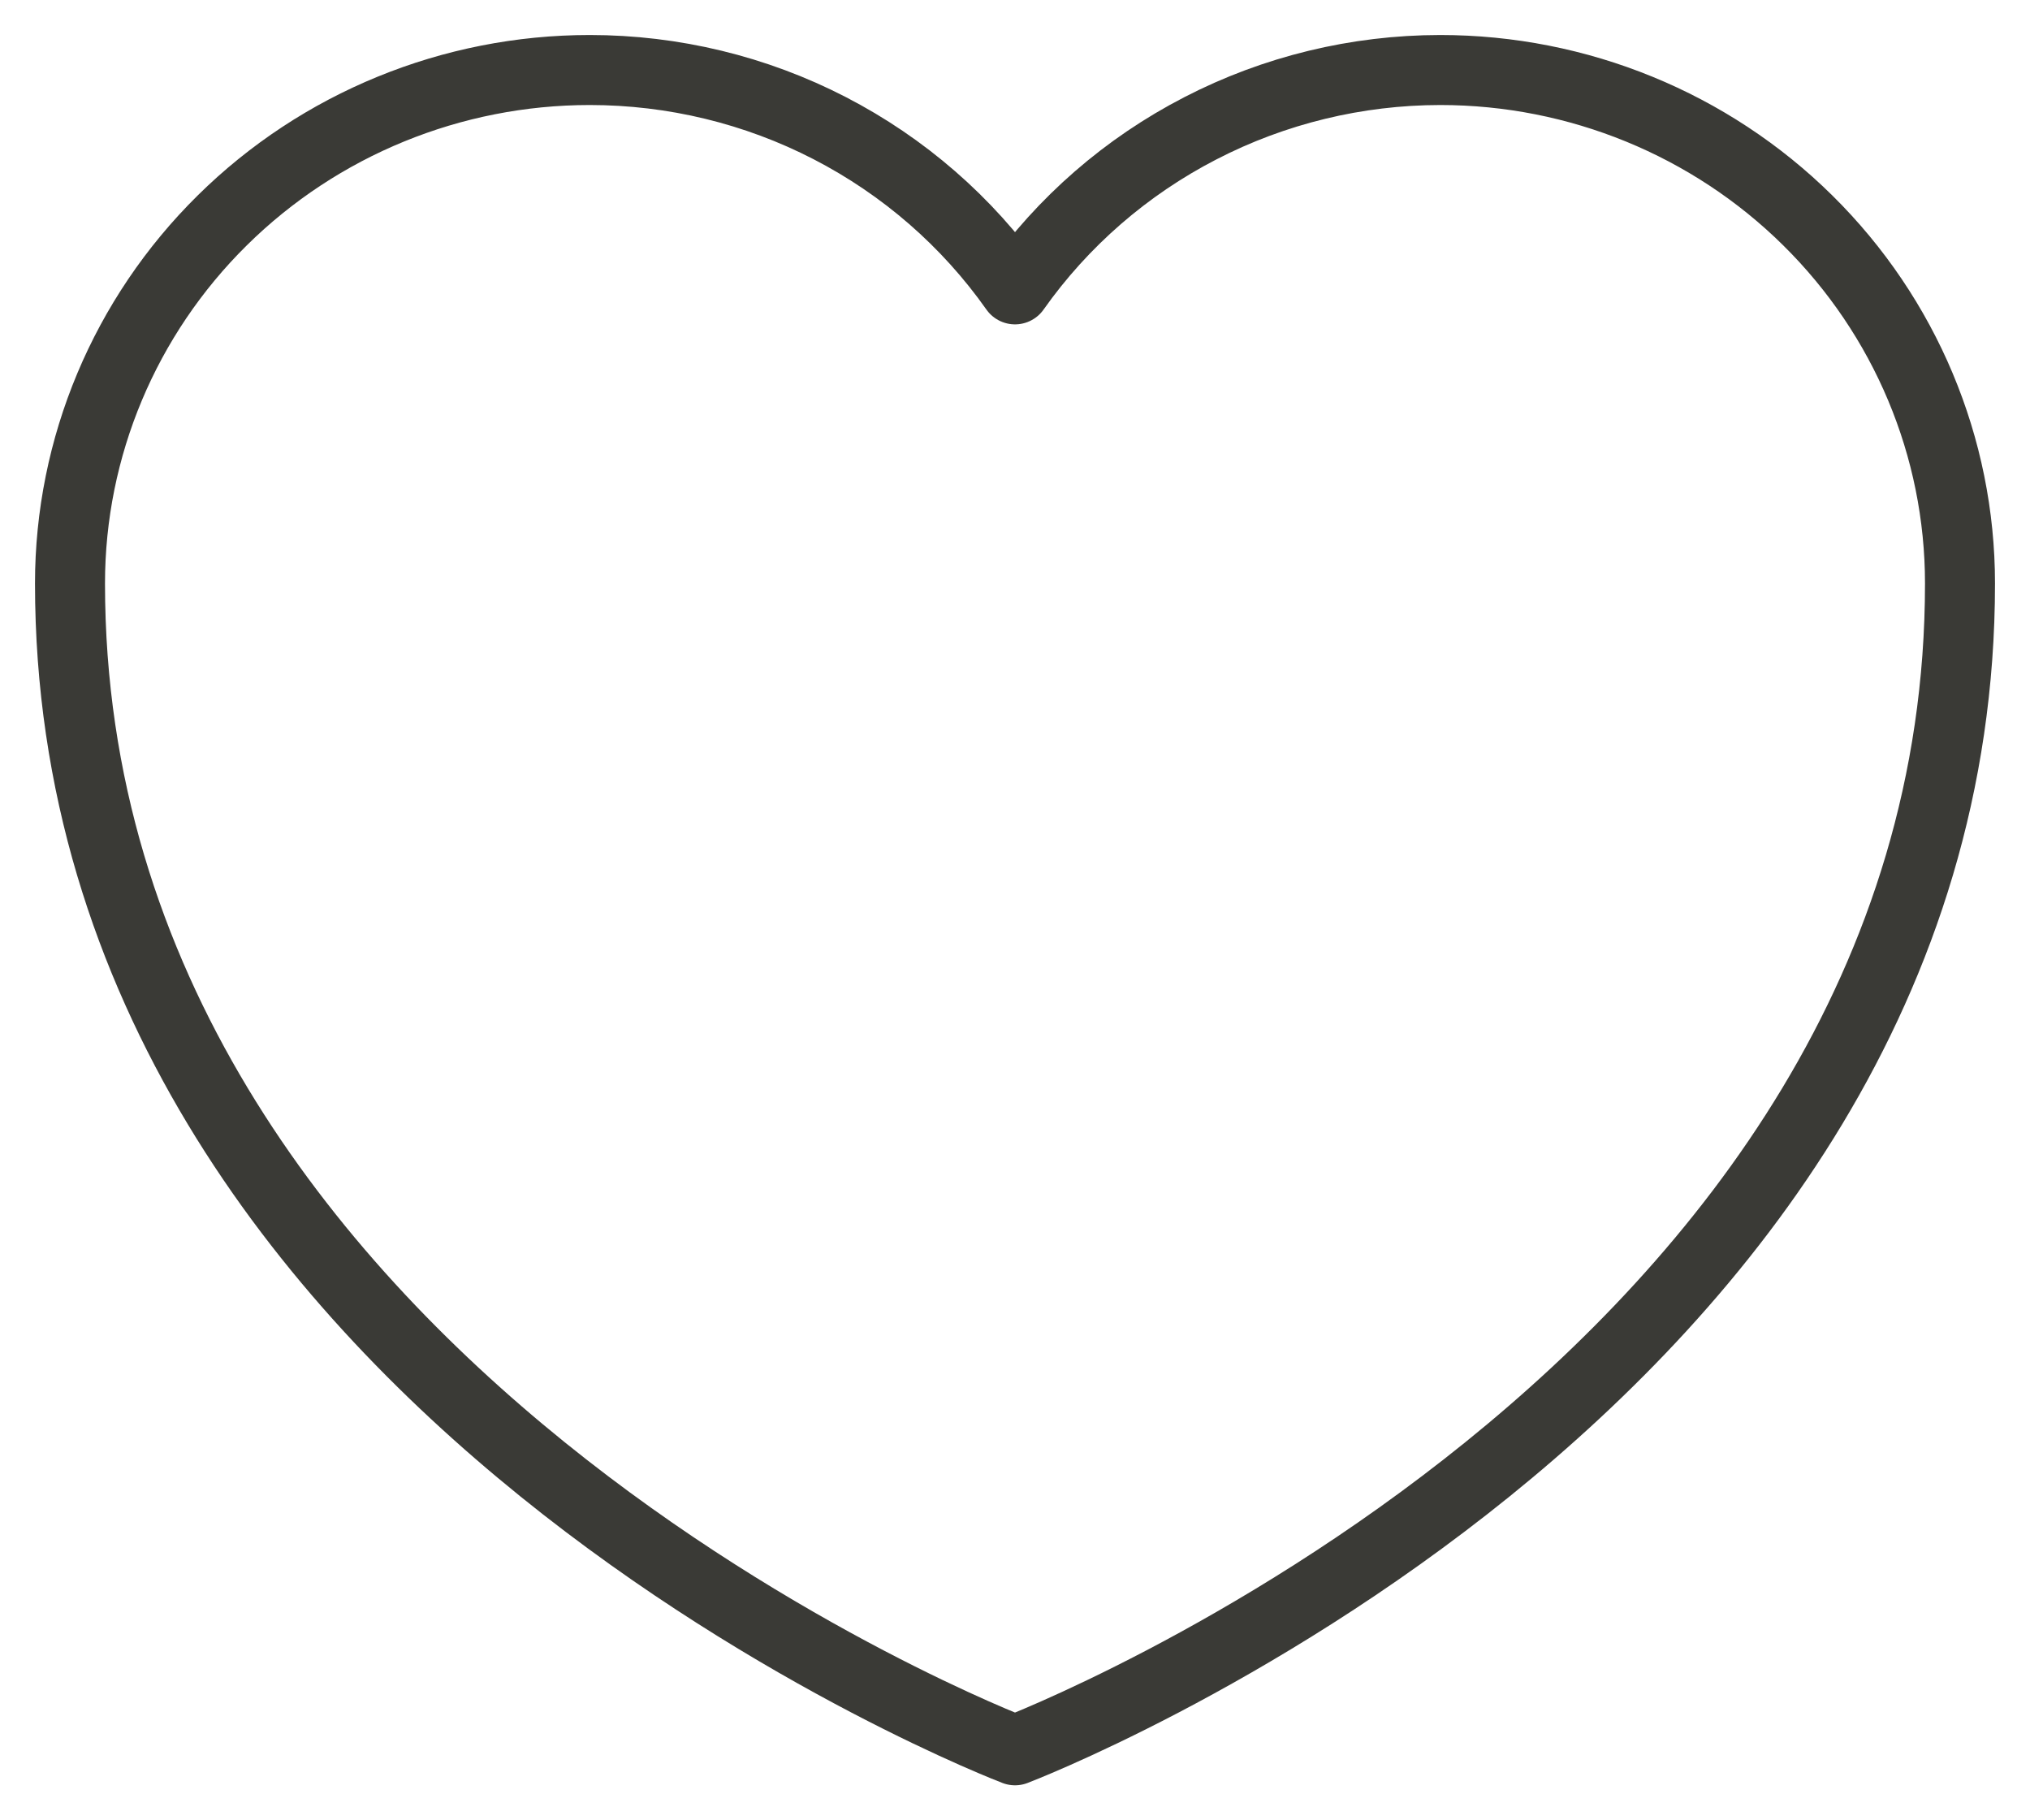 <svg width="29" height="26" viewBox="0 0 29 26" fill="none" xmlns="http://www.w3.org/2000/svg">
    <path d="M14.5 25C14.5 25 1 19.853 1 8.333C1 6.388 1.782 4.523 3.175 3.148C4.567 1.773 6.456 1 8.425 1C9.618 1 10.794 1.284 11.852 1.83C12.91 2.376 13.818 3.166 14.5 4.133C15.182 3.167 16.091 2.377 17.149 1.832C18.206 1.286 19.382 1.001 20.575 1C22.544 1 24.433 1.773 25.825 3.148C27.218 4.523 28 6.388 28 8.333C28 19.853 14.5 25 14.5 25Z" stroke="#3A3A36" stroke-linejoin="round"/>
    </svg>
    